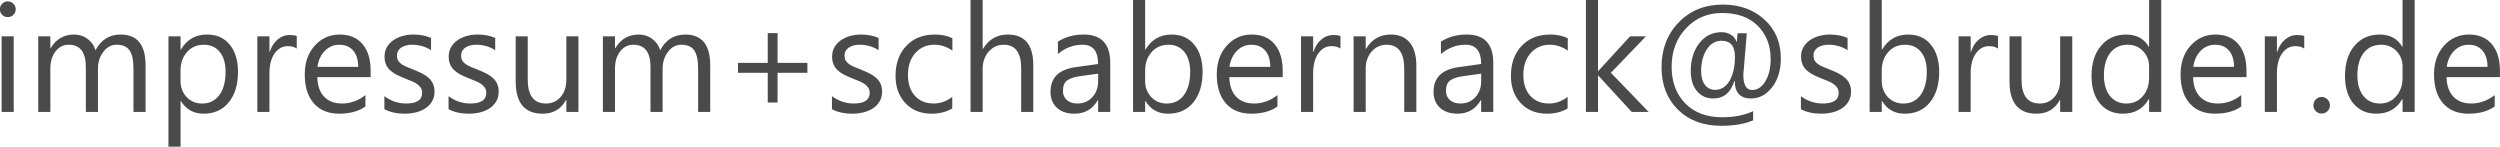 <?xml version="1.0" encoding="UTF-8"?>
<svg width="264.54" height="15.523" version="1.1" viewBox="0 0 264.54 15.523" xmlns="http://www.w3.org/2000/svg"><g transform="translate(-.995 -6.152)"><path transform="translate(.995 6.152)" d="m102.7 0v11.844h1.281v-4.531c0-0.755 0.214-1.372 0.641-1.852 0.427-0.484 0.953-0.727 1.578-0.727 1.24 0 1.859 0.833 1.859 2.5v4.609h1.281v-4.93c0-2.172-0.901-3.258-2.703-3.258-1.135 0-2.01 0.505-2.625 1.516h-0.031v-5.172h-1.281zm17.195 0v11.844h1.281v-1.156h0.031c0.542 0.896 1.341 1.344 2.398 1.344 1.13 0 2.021-0.401 2.672-1.203 0.651-0.807 0.977-1.88 0.977-3.219 0-1.203-0.292-2.162-0.875-2.875-0.578-0.719-1.38-1.078-2.406-1.078-1.214 0-2.135 0.531-2.766 1.594h-0.031v-5.25h-1.281zm47.922 0v11.844h1.281v-3.844h0.031l3.531 3.844h1.797l-4-4.141 3.711-3.859h-1.68l-3.359 3.664h-0.031v-7.508h-1.281zm30.023 0v11.844h1.281v-1.156h0.031c0.542 0.896 1.341 1.344 2.398 1.344 1.13 0 2.021-0.401 2.672-1.203 0.651-0.807 0.977-1.88 0.977-3.219 1e-5 -1.203-0.292-2.162-0.875-2.875-0.578-0.719-1.38-1.078-2.406-1.078-1.214 0-2.135 0.531-2.766 1.594h-0.031v-5.25h-1.281zm29.57 0v4.953h-0.031c-0.5-0.865-1.3-1.297-2.398-1.297-1.109 0-1.997 0.398-2.664 1.195-0.667 0.797-1 1.857-1 3.18 0 1.234 0.299 2.211 0.898 2.93 0.604 0.714 1.409 1.07 2.414 1.07 1.24 0 2.156-0.516 2.75-1.547h0.031v1.359h1.281v-11.844h-1.281zm26.82 0v4.953h-0.031c-0.5-0.865-1.3-1.297-2.398-1.297-1.109 0-1.997 0.398-2.664 1.195-0.667 0.797-1 1.857-1 3.18 0 1.234 0.299 2.211 0.898 2.93 0.604 0.714 1.409 1.07 2.414 1.07 1.24 0 2.156-0.516 2.75-1.547h0.031v1.359h1.281v-11.844h-1.281zm-253.41 0.148c-0.229 0-0.424 0.081-0.586 0.242-0.161 0.156-0.242 0.354-0.242 0.594 0 0.24 0.081 0.438 0.242 0.594 0.161 0.156 0.357 0.234 0.586 0.234 0.234 0 0.432-0.081 0.594-0.242 0.167-0.161 0.25-0.357 0.25-0.586 0-0.24-0.083-0.438-0.25-0.594-0.161-0.161-0.359-0.242-0.594-0.242zm181.48 0.336c-1.891 0-3.445 0.628-4.664 1.883-1.214 1.255-1.82 2.836-1.82 4.742 0 1.849 0.578 3.346 1.734 4.492 1.161 1.141 2.69 1.711 4.586 1.711 1.349 0 2.474-0.193 3.375-0.578v-0.969c-0.911 0.427-2.01 0.641-3.297 0.641-1.63 0-2.927-0.49-3.891-1.469-0.958-0.984-1.438-2.276-1.438-3.875 0-1.625 0.505-2.979 1.516-4.062 1.01-1.083 2.289-1.625 3.836-1.625 1.604 0 2.859 0.453 3.766 1.359 0.906 0.906 1.359 2.075 1.359 3.508 0 0.969-0.188 1.758-0.562 2.367-0.37 0.609-0.836 0.914-1.398 0.914-0.62 0-0.93-0.539-0.93-1.617 0-0.052 0.122-1.513 0.367-4.383h-0.977c-0.042 0.453-0.068 0.753-0.078 0.898h-0.031c-0.083-0.292-0.273-0.534-0.57-0.727-0.292-0.193-0.625-0.289-1-0.289-0.979 0-1.771 0.391-2.375 1.172-0.599 0.776-0.898 1.753-0.898 2.93 0 0.891 0.216 1.599 0.648 2.125 0.438 0.526 1.013 0.789 1.727 0.789 1.115 0 1.862-0.62 2.242-1.859h0.039c0.005 1.24 0.578 1.859 1.719 1.859 0.88 0 1.625-0.396 2.234-1.188 0.615-0.797 0.922-1.815 0.922-3.055 0-1.693-0.581-3.065-1.742-4.117-1.161-1.052-2.628-1.578-4.398-1.578zm-101.06 3.023v3.148h-3.148v1.047h3.148v3.148h1.039v-3.148h3.156v-1.047h-3.156v-3.148h-1.039zm-73.398 0.148c-1.089 0-1.917 0.484-2.484 1.453h-0.031v-1.266h-1.281v8h1.281v-4.562c0-0.755 0.182-1.367 0.547-1.836 0.365-0.474 0.828-0.711 1.391-0.711 1.214 0 1.82 0.786 1.82 2.359v4.75h1.281v-4.562c-1e-6 -0.698 0.19-1.297 0.57-1.797 0.385-0.5 0.852-0.75 1.398-0.75 0.646 0 1.104 0.198 1.375 0.594 0.276 0.396 0.414 1.036 0.414 1.922v4.594h1.281v-4.93c0-2.172-0.88-3.258-2.641-3.258-1.177 0-2.062 0.552-2.656 1.656-0.151-0.495-0.43-0.893-0.836-1.195-0.406-0.307-0.883-0.461-1.43-0.461zm14.062 0c-1.214 0-2.135 0.531-2.766 1.594h-0.031v-1.406h-1.281v11.68h1.281v-4.836h0.031c0.562 0.896 1.362 1.344 2.398 1.344 1.13 0 2.021-0.401 2.672-1.203 0.651-0.807 0.977-1.88 0.977-3.219 0-1.203-0.289-2.162-0.867-2.875-0.578-0.719-1.383-1.078-2.414-1.078zm14.031 0c-1.047 0-1.925 0.393-2.633 1.18-0.703 0.781-1.055 1.794-1.055 3.039 0 1.318 0.323 2.341 0.969 3.07 0.646 0.724 1.534 1.086 2.664 1.086 1.156 0 2.086-0.255 2.789-0.766v-1.203c-0.755 0.594-1.583 0.891-2.484 0.891-0.802 0-1.432-0.242-1.891-0.727-0.458-0.484-0.698-1.172-0.719-2.062h5.648v-0.672c0-1.203-0.286-2.143-0.859-2.82-0.573-0.677-1.383-1.016-2.43-1.016zm7.82 0c-0.391 0-0.771 0.049-1.141 0.148-0.365 0.099-0.69 0.247-0.977 0.445-0.286 0.193-0.516 0.435-0.688 0.727-0.172 0.286-0.258 0.617-0.258 0.992 0 0.307 0.044 0.576 0.133 0.805 0.094 0.229 0.229 0.435 0.406 0.617 0.182 0.177 0.406 0.339 0.672 0.484 0.271 0.141 0.583 0.281 0.938 0.422 0.255 0.099 0.492 0.195 0.711 0.289 0.224 0.089 0.417 0.19 0.578 0.305 0.167 0.115 0.297 0.247 0.391 0.398 0.099 0.146 0.148 0.326 0.148 0.539 0 0.75-0.562 1.125-1.688 1.125-0.839 0-1.607-0.258-2.305-0.773v1.375c0.604 0.318 1.318 0.477 2.141 0.477 0.417 0 0.815-0.047 1.195-0.141 0.38-0.094 0.716-0.237 1.008-0.43 0.292-0.193 0.523-0.435 0.695-0.727 0.177-0.292 0.266-0.635 0.266-1.031 0-0.323-0.055-0.602-0.164-0.836-0.104-0.234-0.255-0.44-0.453-0.617-0.198-0.182-0.438-0.344-0.719-0.484-0.281-0.146-0.599-0.286-0.953-0.422-0.266-0.104-0.503-0.201-0.711-0.289-0.208-0.089-0.385-0.188-0.531-0.297-0.146-0.109-0.258-0.234-0.336-0.375-0.073-0.141-0.109-0.315-0.109-0.523 0-0.167 0.036-0.318 0.109-0.453 0.078-0.141 0.185-0.26 0.32-0.359 0.141-0.099 0.307-0.174 0.5-0.227 0.193-0.057 0.409-0.086 0.648-0.086 0.766 0 1.443 0.193 2.031 0.578v-1.297c-0.547-0.24-1.167-0.359-1.859-0.359zm6.789 0c-0.391 0-0.771 0.049-1.141 0.148-0.365 0.099-0.69 0.247-0.977 0.445-0.286 0.193-0.516 0.435-0.688 0.727-0.172 0.286-0.258 0.617-0.258 0.992 0 0.307 0.044 0.576 0.133 0.805 0.094 0.229 0.229 0.435 0.406 0.617 0.182 0.177 0.406 0.339 0.672 0.484 0.271 0.141 0.583 0.281 0.938 0.422 0.255 0.099 0.492 0.195 0.711 0.289 0.224 0.089 0.417 0.19 0.578 0.305 0.167 0.115 0.297 0.247 0.391 0.398 0.099 0.146 0.148 0.326 0.148 0.539 0 0.75-0.562 1.125-1.688 1.125-0.839 0-1.607-0.258-2.305-0.773v1.375c0.604 0.318 1.318 0.477 2.141 0.477 0.417 0 0.815-0.047 1.195-0.141 0.38-0.094 0.716-0.237 1.008-0.43 0.292-0.193 0.523-0.435 0.695-0.727 0.177-0.292 0.266-0.635 0.266-1.031 0-0.323-0.055-0.602-0.164-0.836-0.104-0.234-0.255-0.44-0.453-0.617-0.198-0.182-0.438-0.344-0.719-0.484-0.281-0.146-0.599-0.286-0.953-0.422-0.266-0.104-0.503-0.201-0.711-0.289-0.208-0.089-0.385-0.188-0.531-0.297-0.146-0.109-0.258-0.234-0.336-0.375-0.073-0.141-0.109-0.315-0.109-0.523 0-0.167 0.036-0.318 0.109-0.453 0.078-0.141 0.185-0.26 0.32-0.359 0.141-0.099 0.307-0.174 0.5-0.227 0.193-0.057 0.409-0.086 0.648-0.086 0.766 0 1.443 0.193 2.031 0.578v-1.297c-0.547-0.24-1.167-0.359-1.859-0.359zm17.047 0c-1.089 0-1.917 0.484-2.484 1.453h-0.031v-1.266h-1.281v8h1.281v-4.562c0-0.755 0.182-1.367 0.547-1.836 0.365-0.474 0.828-0.711 1.391-0.711 1.214 0 1.82 0.786 1.82 2.359v4.75h1.281v-4.562c0-0.698 0.19-1.297 0.57-1.797 0.385-0.5 0.852-0.75 1.398-0.75 0.646 0 1.104 0.198 1.375 0.594 0.276 0.396 0.414 1.036 0.414 1.922v4.594h1.281v-4.93c0-2.172-0.88-3.258-2.641-3.258-1.177 0-2.062 0.552-2.656 1.656-0.151-0.495-0.43-0.893-0.836-1.195-0.406-0.307-0.883-0.461-1.43-0.461zm23.523 0c-0.391 0-0.771 0.049-1.141 0.148-0.365 0.099-0.69 0.247-0.977 0.445-0.286 0.193-0.516 0.435-0.688 0.727-0.172 0.286-0.258 0.617-0.258 0.992 0 0.307 0.044 0.576 0.133 0.805 0.094 0.229 0.229 0.435 0.406 0.617 0.182 0.177 0.406 0.339 0.672 0.484 0.271 0.141 0.583 0.281 0.938 0.422 0.255 0.099 0.492 0.195 0.711 0.289 0.224 0.089 0.417 0.19 0.578 0.305 0.167 0.115 0.297 0.247 0.391 0.398 0.099 0.146 0.148 0.326 0.148 0.539 0 0.75-0.562 1.125-1.688 1.125-0.839 0-1.607-0.258-2.305-0.773v1.375c0.604 0.318 1.318 0.477 2.141 0.477 0.417 0 0.815-0.047 1.195-0.141 0.38-0.094 0.716-0.237 1.008-0.43 0.292-0.193 0.523-0.435 0.695-0.727 0.177-0.292 0.266-0.635 0.266-1.031 0-0.323-0.055-0.602-0.164-0.836-0.104-0.234-0.255-0.44-0.453-0.617-0.198-0.182-0.438-0.344-0.719-0.484-0.281-0.146-0.599-0.286-0.953-0.422-0.266-0.104-0.503-0.201-0.711-0.289-0.208-0.089-0.385-0.188-0.531-0.297-0.146-0.109-0.258-0.234-0.336-0.375-0.073-0.141-0.109-0.315-0.109-0.523-1e-6 -0.167 0.036-0.318 0.109-0.453 0.078-0.141 0.185-0.26 0.32-0.359 0.141-0.099 0.307-0.174 0.5-0.227 0.193-0.057 0.409-0.086 0.648-0.086 0.766 0 1.443 0.193 2.031 0.578v-1.297c-0.547-0.24-1.167-0.359-1.859-0.359zm7.805 0c-1.26 0-2.268 0.401-3.023 1.203-0.755 0.797-1.133 1.854-1.133 3.172 0 1.182 0.349 2.146 1.047 2.891 0.703 0.74 1.625 1.109 2.766 1.109 0.844 0 1.573-0.185 2.188-0.555v-1.219c-0.615 0.464-1.271 0.695-1.969 0.695-0.828 0-1.49-0.271-1.984-0.812-0.49-0.542-0.734-1.281-0.734-2.219 0-0.953 0.26-1.721 0.781-2.305 0.526-0.589 1.198-0.883 2.016-0.883 0.677 0 1.312 0.208 1.906 0.625v-1.312c-0.536-0.26-1.156-0.391-1.859-0.391zm15.742 0c-1.026 0-1.932 0.25-2.719 0.75v1.312c0.776-0.656 1.646-0.984 2.609-0.984 1.099 0 1.648 0.68 1.648 2.039l-2.398 0.336c-1.76 0.245-2.641 1.115-2.641 2.609 0 0.698 0.224 1.258 0.672 1.68 0.453 0.422 1.078 0.633 1.875 0.633 1.083 0 1.904-0.479 2.461-1.438h0.031v1.25h1.281v-5.203c-1e-5 -1.99-0.94-2.984-2.82-2.984zm17.781 0c-1.047 0-1.925 0.393-2.633 1.18-0.703 0.781-1.055 1.794-1.055 3.039 0 1.318 0.323 2.341 0.969 3.07 0.646 0.724 1.534 1.086 2.664 1.086 1.156 0 2.086-0.255 2.789-0.766v-1.203c-0.755 0.594-1.583 0.891-2.484 0.891-0.802 0-1.432-0.242-1.891-0.727-0.458-0.484-0.698-1.172-0.719-2.062h5.648v-0.672c0-1.203-0.286-2.143-0.859-2.82-0.573-0.677-1.383-1.016-2.43-1.016zm14.727 0c-1.146 0-2.021 0.505-2.625 1.516h-0.031v-1.328h-1.281v8h1.281v-4.562c0-0.734 0.208-1.341 0.625-1.82 0.422-0.484 0.953-0.727 1.594-0.727 1.24 0 1.859 0.849 1.859 2.547v4.562h1.281v-4.891c0-1.068-0.232-1.883-0.695-2.445-0.464-0.568-1.133-0.852-2.008-0.852zm8.023 0c-1.026 0-1.932 0.25-2.719 0.75v1.312c0.776-0.656 1.646-0.984 2.609-0.984 1.099 0 1.648 0.68 1.648 2.039l-2.398 0.336c-1.76 0.245-2.641 1.115-2.641 2.609 0 0.698 0.224 1.258 0.672 1.68 0.453 0.422 1.078 0.633 1.875 0.633 1.083 0 1.904-0.479 2.461-1.438h0.031v1.25h1.281v-5.203c0-1.99-0.94-2.984-2.82-2.984zm8.844 0c-1.26 0-2.268 0.401-3.023 1.203-0.755 0.797-1.133 1.854-1.133 3.172 0 1.182 0.349 2.146 1.047 2.891 0.703 0.74 1.625 1.109 2.766 1.109 0.844 0 1.573-0.185 2.188-0.555v-1.219c-0.615 0.464-1.271 0.695-1.969 0.695-0.828 0-1.49-0.271-1.984-0.812-0.49-0.542-0.734-1.281-0.734-2.219 0-0.953 0.26-1.721 0.781-2.305 0.526-0.589 1.198-0.883 2.016-0.883 0.677 0 1.312 0.208 1.906 0.625v-1.312c-0.536-0.26-1.156-0.391-1.859-0.391zm29.609 0c-0.391 0-0.771 0.049-1.141 0.148-0.365 0.099-0.69 0.247-0.977 0.445-0.286 0.193-0.516 0.435-0.688 0.727-0.172 0.286-0.258 0.617-0.258 0.992 0 0.307 0.044 0.576 0.133 0.805 0.094 0.229 0.229 0.435 0.406 0.617 0.182 0.177 0.406 0.339 0.672 0.484 0.271 0.141 0.583 0.281 0.938 0.422 0.255 0.099 0.492 0.195 0.711 0.289 0.224 0.089 0.417 0.19 0.578 0.305 0.167 0.115 0.297 0.247 0.391 0.398 0.099 0.146 0.148 0.326 0.148 0.539 0 0.75-0.562 1.125-1.688 1.125-0.839 0-1.607-0.258-2.305-0.773v1.375c0.604 0.318 1.318 0.477 2.141 0.477 0.417 0 0.815-0.047 1.195-0.141s0.716-0.237 1.008-0.43c0.292-0.193 0.523-0.435 0.695-0.727 0.177-0.292 0.266-0.635 0.266-1.031 0-0.323-0.055-0.602-0.164-0.836-0.104-0.234-0.255-0.44-0.453-0.617-0.198-0.182-0.437-0.344-0.719-0.484-0.281-0.146-0.599-0.286-0.953-0.422-0.266-0.104-0.503-0.201-0.711-0.289-0.208-0.089-0.385-0.188-0.531-0.297-0.146-0.109-0.258-0.234-0.336-0.375-0.073-0.141-0.109-0.315-0.109-0.523 0-0.167 0.036-0.318 0.109-0.453 0.078-0.141 0.185-0.26 0.32-0.359 0.141-0.099 0.307-0.174 0.5-0.227 0.193-0.057 0.409-0.086 0.648-0.086 0.766 0 1.443 0.193 2.031 0.578v-1.297c-0.547-0.24-1.167-0.359-1.859-0.359zm40.781 0c-1.047 0-1.925 0.393-2.633 1.18-0.703 0.781-1.055 1.794-1.055 3.039 0 1.318 0.323 2.341 0.969 3.07 0.646 0.724 1.534 1.086 2.664 1.086 1.156 0 2.086-0.255 2.789-0.766v-1.203c-0.755 0.594-1.583 0.891-2.484 0.891-0.802 0-1.432-0.242-1.891-0.727-0.458-0.484-0.698-1.172-0.719-2.062h5.648v-0.672c0-1.203-0.286-2.143-0.859-2.82-0.573-0.677-1.383-1.016-2.43-1.016zm26.82 0c-1.047 0-1.925 0.393-2.633 1.18-0.703 0.781-1.055 1.794-1.055 3.039 0 1.318 0.323 2.341 0.969 3.07 0.646 0.724 1.534 1.086 2.664 1.086 1.156 0 2.086-0.255 2.789-0.766v-1.203c-0.755 0.594-1.583 0.891-2.484 0.891-0.802 0-1.432-0.242-1.891-0.727-0.458-0.484-0.698-1.172-0.719-2.062h5.648v-0.672c0-1.203-0.286-2.143-0.859-2.82-0.573-0.677-1.383-1.016-2.43-1.016zm-230.61 0.047c-0.464 0-0.883 0.159-1.258 0.477-0.375 0.312-0.654 0.75-0.836 1.312h-0.031v-1.648h-1.281v8h1.281v-4.078c0-0.891 0.182-1.594 0.547-2.109 0.37-0.516 0.828-0.773 1.375-0.773 0.422 0 0.745 0.086 0.969 0.258v-1.328c-0.177-0.073-0.432-0.109-0.766-0.109zm110.44 0c-0.464 0-0.883 0.159-1.258 0.477-0.375 0.312-0.654 0.75-0.836 1.312h-0.031v-1.648h-1.281v8h1.281v-4.078c0-0.891 0.182-1.594 0.547-2.109 0.37-0.516 0.828-0.773 1.375-0.773 0.422 0 0.745 0.086 0.969 0.258v-1.328c-0.177-0.073-0.432-0.109-0.766-0.109zm69.578 0c-0.464 0-0.883 0.159-1.258 0.477-0.375 0.312-0.654 0.75-0.836 1.312h-0.031v-1.648h-1.281v8h1.281v-4.078c0-0.891 0.182-1.594 0.547-2.109 0.37-0.516 0.828-0.773 1.375-0.773 0.422 0 0.745 0.086 0.969 0.258v-1.328c-0.177-0.073-0.432-0.109-0.766-0.109zm32.406 0c-0.464 0-0.883 0.159-1.258 0.477-0.375 0.312-0.654 0.75-0.836 1.312h-0.031v-1.648h-1.281v8h1.281v-4.078c0-0.891 0.182-1.594 0.547-2.109 0.37-0.516 0.828-0.773 1.375-0.773 0.422 0 0.745 0.086 0.969 0.258v-1.328c-0.177-0.073-0.432-0.109-0.766-0.109zm-242.89 0.141v8h1.281v-8h-1.281zm54.398 0v4.781c0 2.271 0.953 3.406 2.859 3.406 1.115 0 1.938-0.484 2.469-1.453h0.031v1.266h1.281v-8h-1.281v4.609c0 0.745-0.203 1.349-0.609 1.812-0.401 0.458-0.914 0.688-1.539 0.688-1.292 0-1.938-0.844-1.938-2.531v-4.578h-1.273zm158.07 0v4.781c0 2.271 0.953 3.406 2.859 3.406 1.115 0 1.938-0.484 2.469-1.453h0.031v1.266h1.281v-8h-1.281v4.609c0 0.745-0.203 1.349-0.609 1.812-0.401 0.458-0.914 0.688-1.539 0.688-1.292 0-1.938-0.844-1.938-2.531v-4.578h-1.273zm-30.469 0.469c0.943 0 1.414 0.557 1.414 1.672 0 1.062-0.19 1.917-0.57 2.562-0.375 0.641-0.885 0.961-1.531 0.961-0.448 0-0.807-0.177-1.078-0.531-0.266-0.354-0.398-0.839-0.398-1.453 0-0.911 0.198-1.675 0.594-2.289 0.401-0.615 0.924-0.922 1.57-0.922zm-160.59 0.422c0.703 0 1.26 0.253 1.672 0.758 0.411 0.505 0.617 1.203 0.617 2.094 0 1.057-0.221 1.883-0.664 2.477-0.438 0.594-1.044 0.891-1.82 0.891-0.661 0-1.208-0.229-1.641-0.688-0.427-0.464-0.641-1.026-0.641-1.688v-1.117c0-0.781 0.227-1.43 0.68-1.945 0.453-0.521 1.052-0.781 1.797-0.781zm14.328 0c0.625 0 1.112 0.206 1.461 0.617 0.354 0.411 0.534 0.987 0.539 1.727h-4.32c0.099-0.698 0.359-1.263 0.781-1.695 0.422-0.432 0.935-0.648 1.539-0.648zm87.742 0c0.703 0 1.26 0.253 1.672 0.758 0.411 0.505 0.617 1.203 0.617 2.094 0 1.057-0.221 1.883-0.664 2.477-0.438 0.594-1.044 0.891-1.82 0.891-0.661 0-1.208-0.229-1.641-0.688-0.427-0.464-0.641-1.026-0.641-1.688v-1.117c0-0.781 0.227-1.43 0.68-1.945 0.453-0.521 1.052-0.781 1.797-0.781zm8.766 0c0.625 0 1.112 0.206 1.461 0.617 0.354 0.411 0.534 0.987 0.539 1.727h-4.32c0.099-0.698 0.359-1.263 0.781-1.695 0.422-0.432 0.935-0.648 1.539-0.648zm69.18 0c0.703 0 1.26 0.253 1.672 0.758 0.411 0.505 0.617 1.203 0.617 2.094 0 1.057-0.221 1.883-0.664 2.477-0.438 0.594-1.044 0.891-1.82 0.891-0.661 0-1.208-0.229-1.641-0.688-0.427-0.464-0.641-1.026-0.641-1.688v-1.117c0-0.781 0.227-1.43 0.68-1.945 0.453-0.521 1.052-0.781 1.797-0.781zm23.547 0c0.656 0 1.198 0.224 1.625 0.672 0.427 0.448 0.641 0.995 0.641 1.641v1.18c0 0.786-0.224 1.438-0.672 1.953-0.443 0.516-1.021 0.773-1.734 0.773-0.724 0-1.302-0.266-1.734-0.797-0.427-0.536-0.641-1.266-0.641-2.188 0-1.01 0.224-1.802 0.672-2.375 0.448-0.573 1.062-0.859 1.844-0.859zm9.258 0c0.625 0 1.112 0.206 1.461 0.617 0.354 0.411 0.534 0.987 0.539 1.727h-4.32c0.099-0.698 0.359-1.263 0.781-1.695 0.422-0.432 0.935-0.648 1.539-0.648zm17.562 0c0.656 0 1.198 0.224 1.625 0.672 0.427 0.448 0.641 0.995 0.641 1.641v1.18c0 0.786-0.224 1.438-0.672 1.953-0.443 0.516-1.021 0.773-1.734 0.773-0.724 0-1.302-0.266-1.734-0.797-0.427-0.536-0.641-1.266-0.641-2.188 1e-5 -1.01 0.224-1.802 0.672-2.375 0.448-0.573 1.062-0.859 1.844-0.859zm9.258 0c0.625 0 1.112 0.206 1.461 0.617 0.354 0.411 0.534 0.987 0.539 1.727h-4.32c0.099-0.698 0.359-1.263 0.781-1.695 0.422-0.432 0.935-0.648 1.539-0.648zm-145.02 3.062v0.797c1e-5 0.682-0.208 1.247-0.625 1.695-0.411 0.443-0.935 0.664-1.57 0.664-0.464 0-0.836-0.122-1.117-0.367-0.276-0.25-0.414-0.57-0.414-0.961 0-0.536 0.151-0.909 0.453-1.117 0.302-0.214 0.75-0.362 1.344-0.445l1.93-0.266zm40.531 0v0.797c0 0.682-0.208 1.247-0.625 1.695-0.411 0.443-0.935 0.664-1.57 0.664-0.464 0-0.836-0.122-1.117-0.367-0.276-0.25-0.414-0.57-0.414-0.961 0-0.536 0.151-0.909 0.453-1.117 0.302-0.214 0.75-0.362 1.344-0.445l1.93-0.266zm88.93 2.461c-0.24 0-0.445 0.089-0.617 0.266-0.167 0.172-0.25 0.378-0.25 0.617s0.083 0.445 0.25 0.617c0.172 0.172 0.378 0.258 0.617 0.258 0.245 0 0.453-0.086 0.625-0.258 0.172-0.172 0.258-0.378 0.258-0.617 0-0.24-0.086-0.445-0.258-0.617-0.172-0.177-0.38-0.266-0.625-0.266z" fill="#4a4a4a"/></g></svg>
